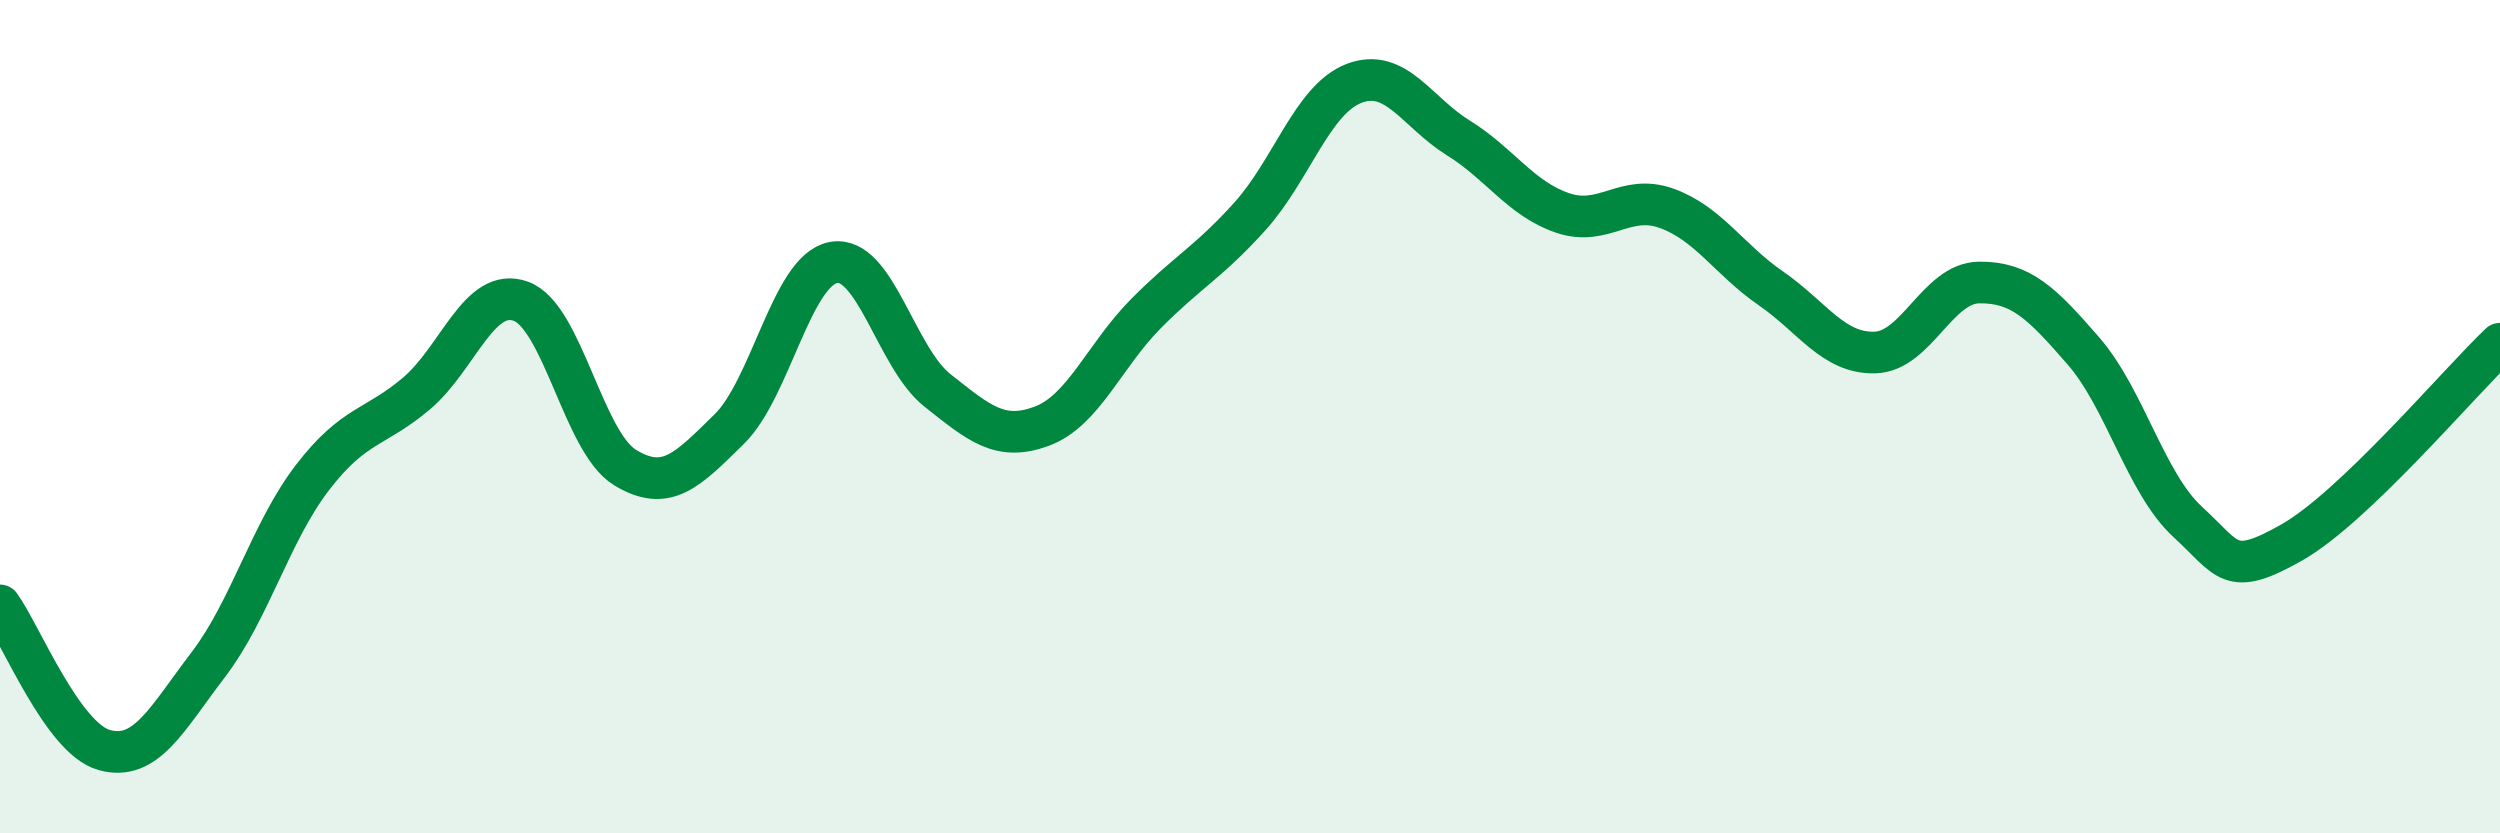 
    <svg width="60" height="20" viewBox="0 0 60 20" xmlns="http://www.w3.org/2000/svg">
      <path
        d="M 0,14.53 C 0.5,15.22 1.5,17.72 2.5,18 C 3.5,18.28 4,17.26 5,15.95 C 6,14.64 6.5,12.76 7.5,11.46 C 8.5,10.16 9,10.29 10,9.44 C 11,8.59 11.5,6.87 12.5,7.23 C 13.5,7.59 14,10.61 15,11.22 C 16,11.83 16.5,11.28 17.5,10.3 C 18.5,9.32 19,6.49 20,6.3 C 21,6.11 21.5,8.58 22.5,9.37 C 23.5,10.16 24,10.6 25,10.23 C 26,9.86 26.5,8.54 27.5,7.53 C 28.5,6.52 29,6.3 30,5.19 C 31,4.08 31.5,2.38 32.5,2 C 33.5,1.62 34,2.69 35,3.31 C 36,3.93 36.5,4.77 37.5,5.11 C 38.5,5.45 39,4.64 40,5 C 41,5.36 41.5,6.23 42.5,6.92 C 43.5,7.61 44,8.49 45,8.46 C 46,8.43 46.5,6.79 47.5,6.78 C 48.5,6.77 49,7.27 50,8.42 C 51,9.57 51.5,11.6 52.5,12.52 C 53.5,13.44 53.5,13.87 55,13.02 C 56.5,12.17 59,9.2 60,8.25L60 20L0 20Z"
        fill="#008740"
        opacity="0.1"
        stroke-linecap="round"
        stroke-linejoin="round"
      />
      <path
        d="M 0,14.53 C 0.5,15.22 1.5,17.72 2.5,18 C 3.5,18.28 4,17.26 5,15.95 C 6,14.64 6.5,12.76 7.5,11.46 C 8.5,10.16 9,10.29 10,9.44 C 11,8.59 11.5,6.87 12.5,7.23 C 13.5,7.59 14,10.61 15,11.22 C 16,11.83 16.5,11.28 17.5,10.3 C 18.5,9.32 19,6.49 20,6.3 C 21,6.11 21.5,8.58 22.5,9.37 C 23.5,10.16 24,10.6 25,10.23 C 26,9.86 26.5,8.54 27.5,7.53 C 28.5,6.52 29,6.3 30,5.19 C 31,4.08 31.5,2.38 32.5,2 C 33.5,1.62 34,2.69 35,3.31 C 36,3.93 36.5,4.77 37.5,5.11 C 38.5,5.45 39,4.64 40,5 C 41,5.36 41.5,6.23 42.5,6.92 C 43.5,7.61 44,8.49 45,8.46 C 46,8.43 46.5,6.79 47.5,6.78 C 48.5,6.77 49,7.27 50,8.42 C 51,9.57 51.5,11.6 52.5,12.52 C 53.5,13.44 53.5,13.87 55,13.02 C 56.5,12.17 59,9.2 60,8.25"
        stroke="#008740"
        stroke-width="1"
        fill="none"
        stroke-linecap="round"
        stroke-linejoin="round"
      />
    </svg>
  